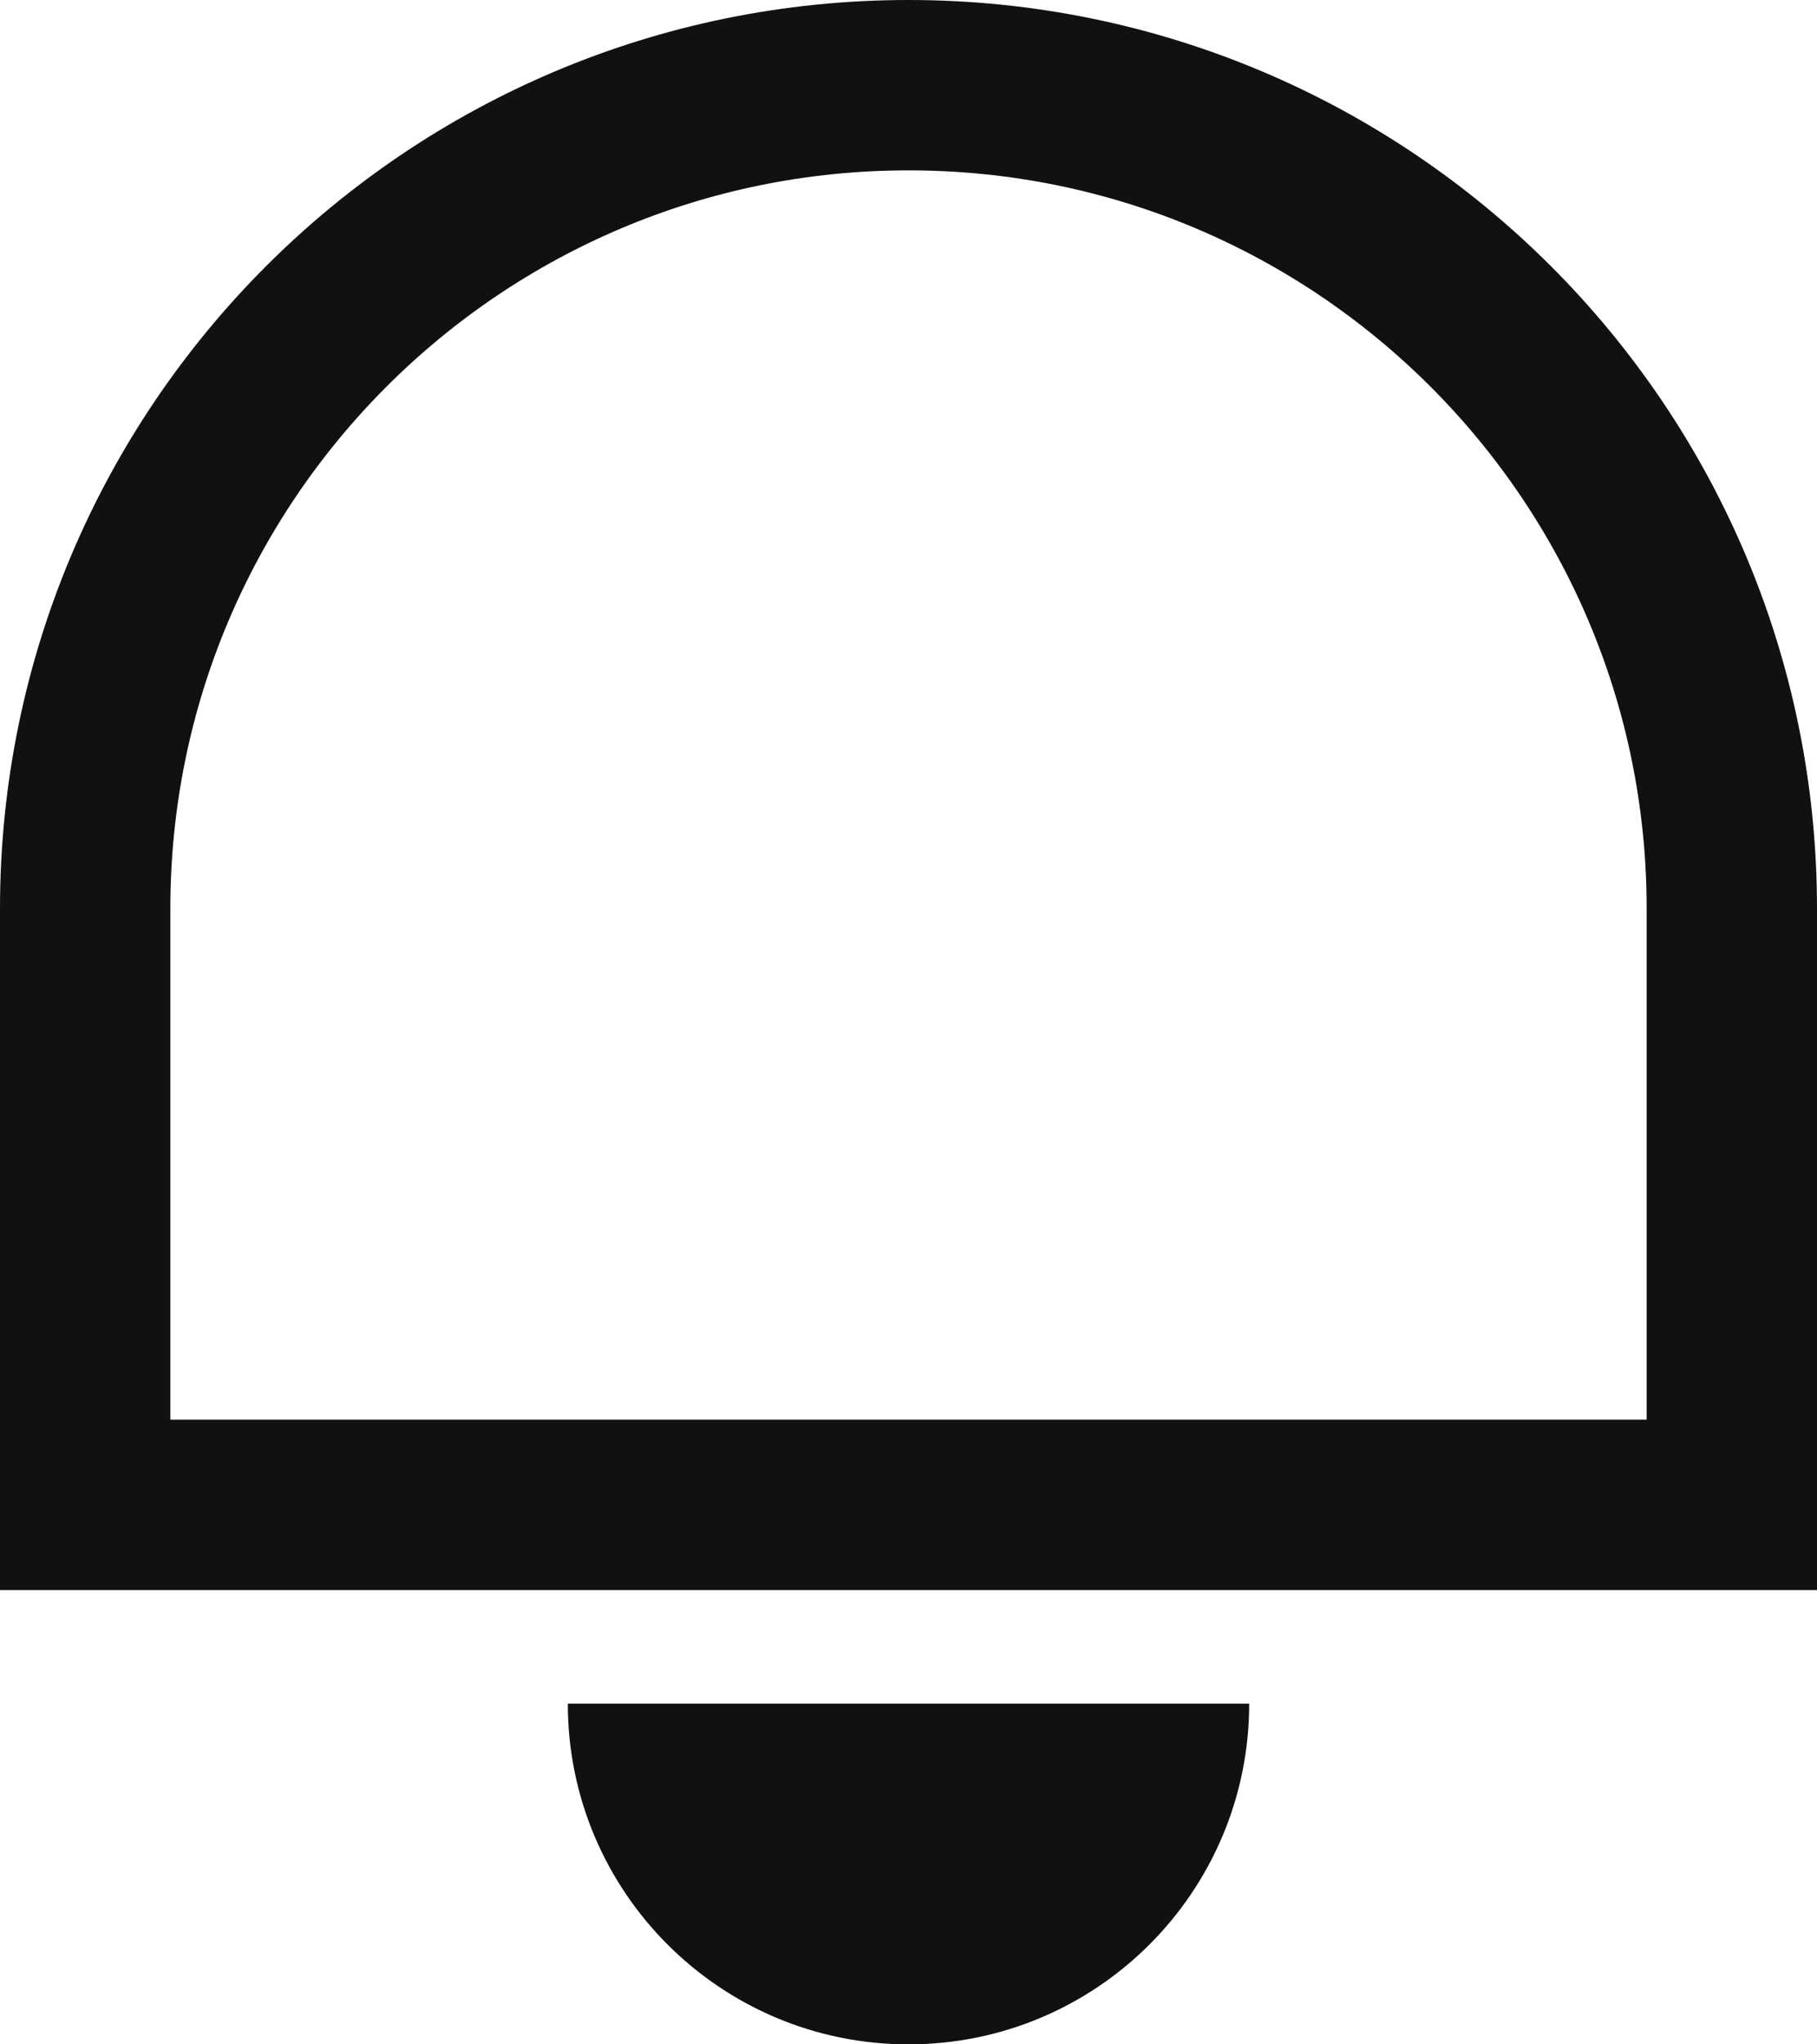 <svg width="16" height="18" viewBox="0 0 16 18" fill="none" xmlns="http://www.w3.org/2000/svg">
<path d="M0.75 8C0.75 3.996 3.996 0.75 8 0.75C12.004 0.75 15.25 3.996 15.25 8V13.25H0.75V8Z" stroke="#111111" stroke-width="1.5"/>
<path d="M11 15C11 16.657 9.657 18 8 18C6.343 18 5 16.657 5 15C6.5 15 6.343 15 8 15C9.657 15 10 15 11 15Z" fill="#111111"/>
</svg>
